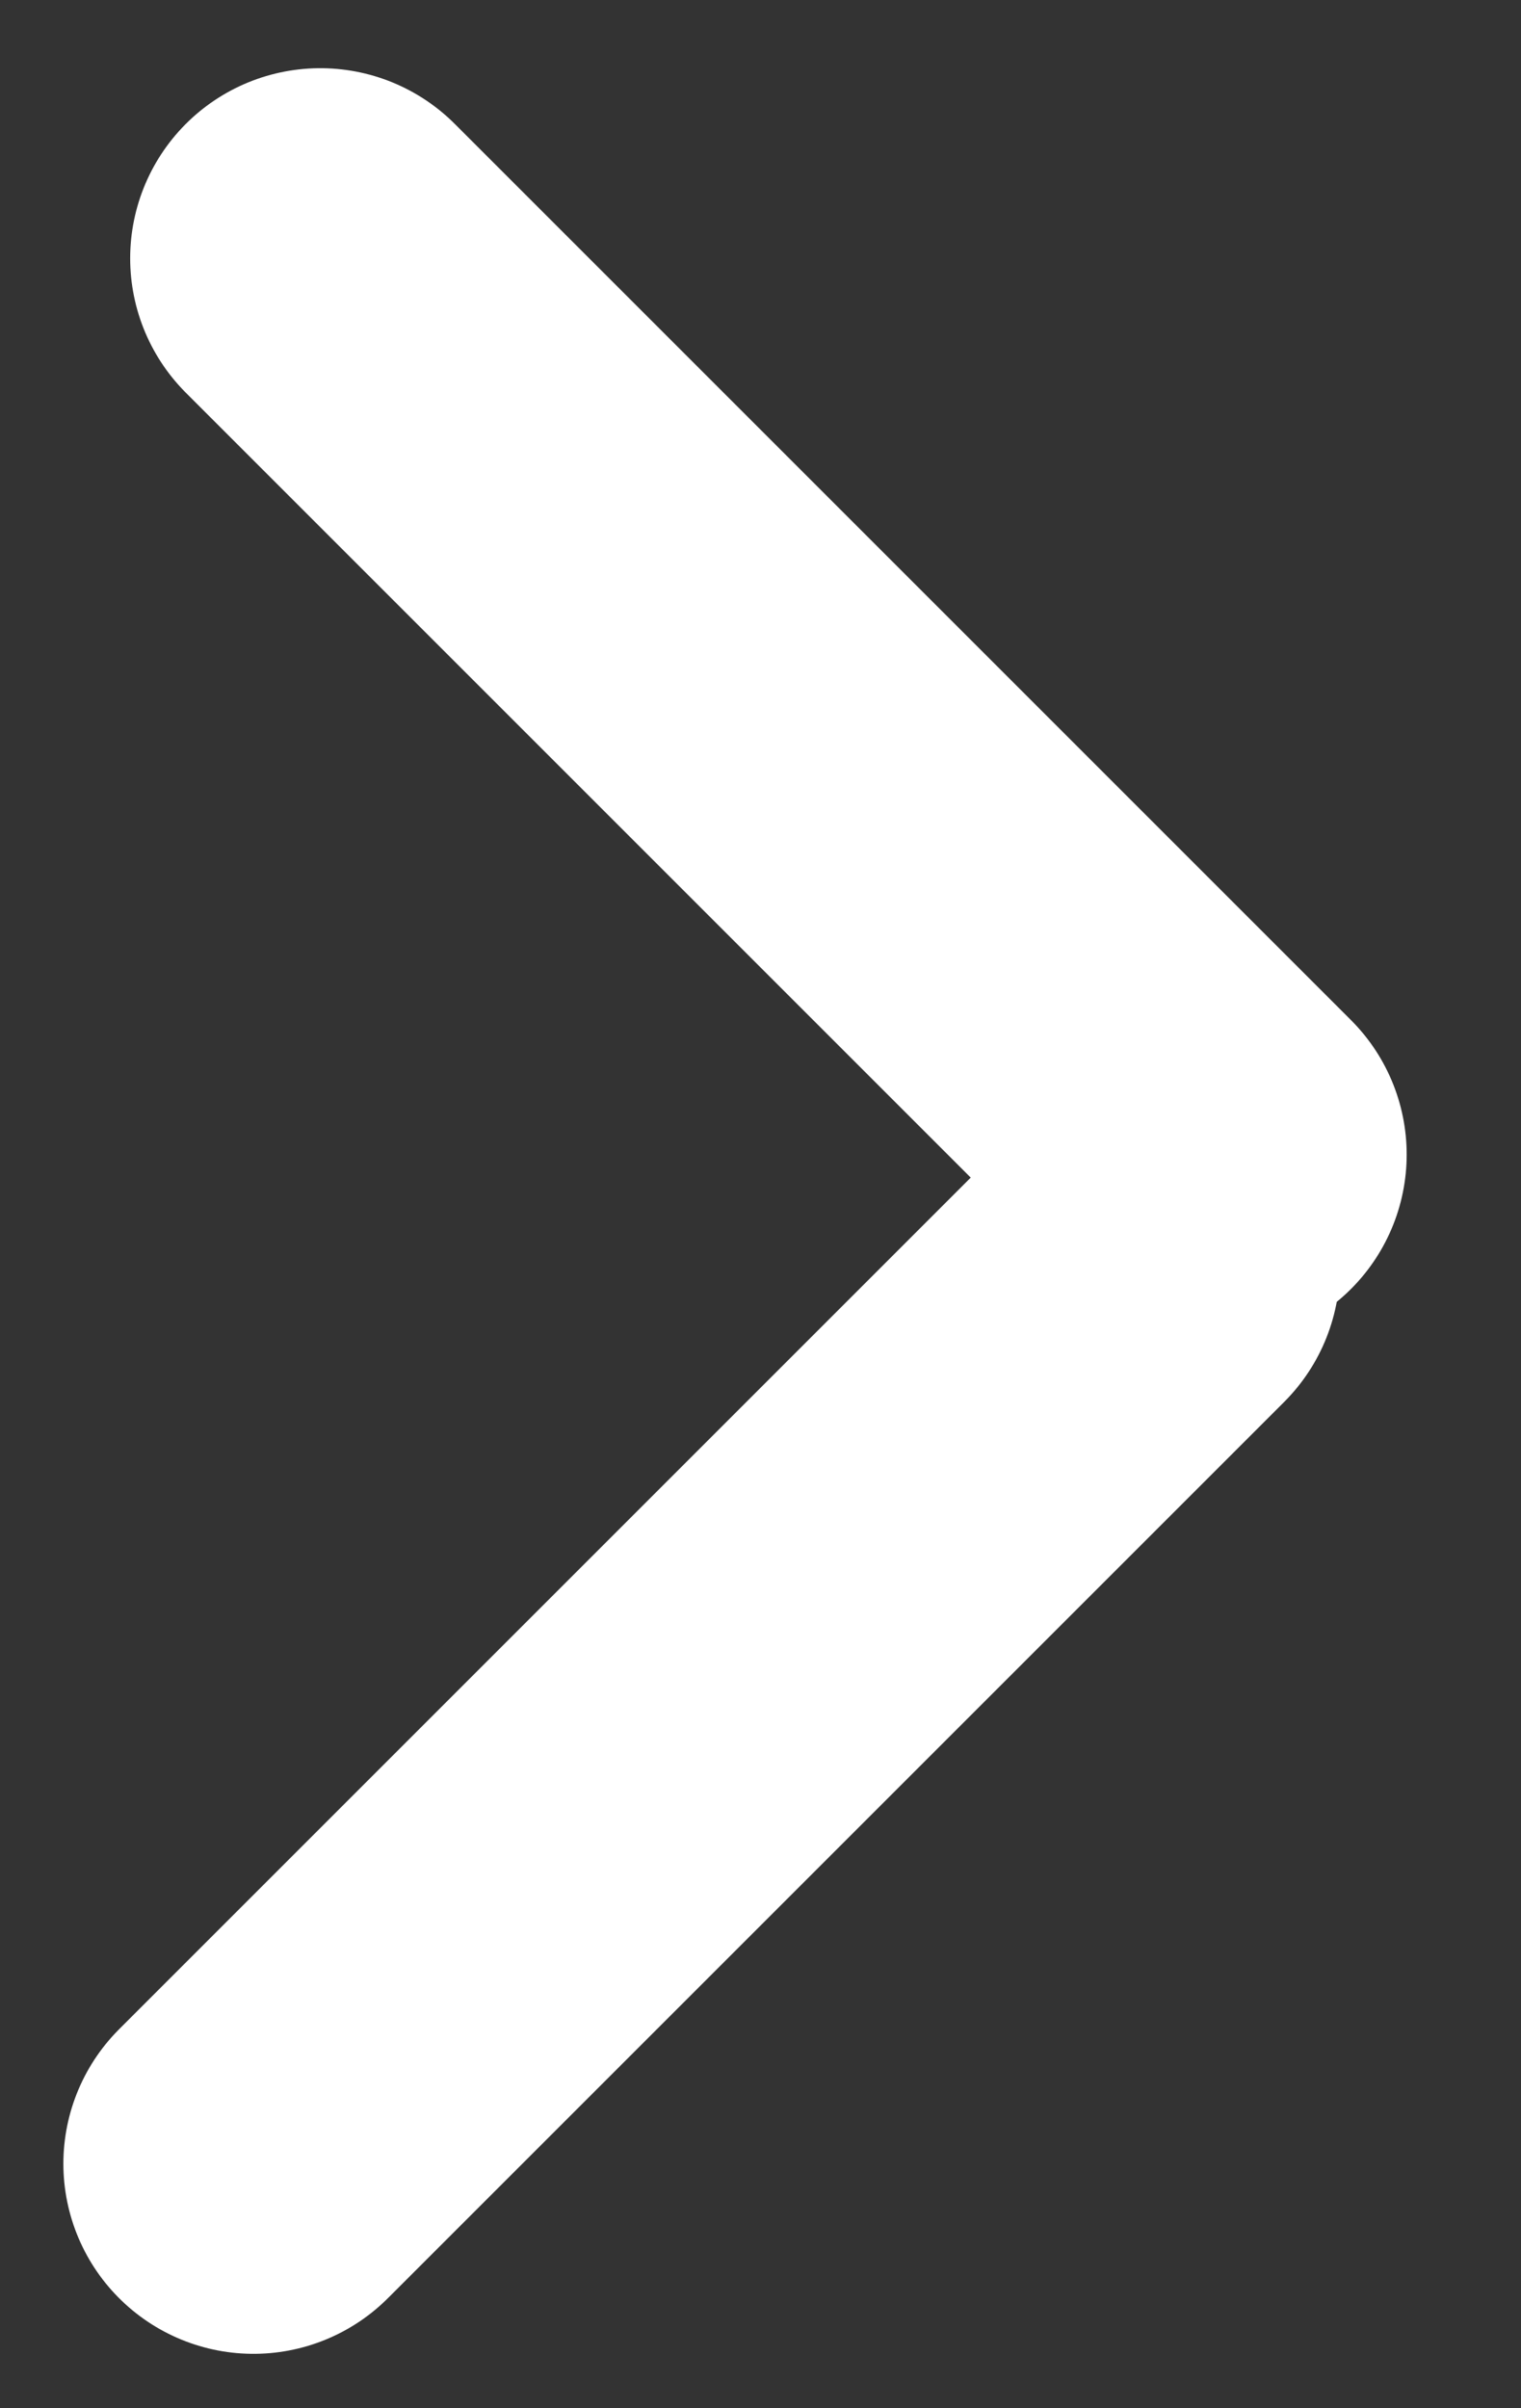 <svg width="12" height="19" viewBox="0 0 12 19" fill="none" xmlns="http://www.w3.org/2000/svg">
<rect x="0" y="0" width="12" height="19" fill="#333333" stroke="none"/>
<g id="arrow">
<path id="Line 1" d="M9.598 9.109L2.527 2.038" stroke="white" stroke-width="3" stroke-linecap="round"/>
<path id="Line 2" d="M2 17.071L9.071 10" stroke="white" stroke-width="3" stroke-linecap="round"/>
</g>
</svg>
